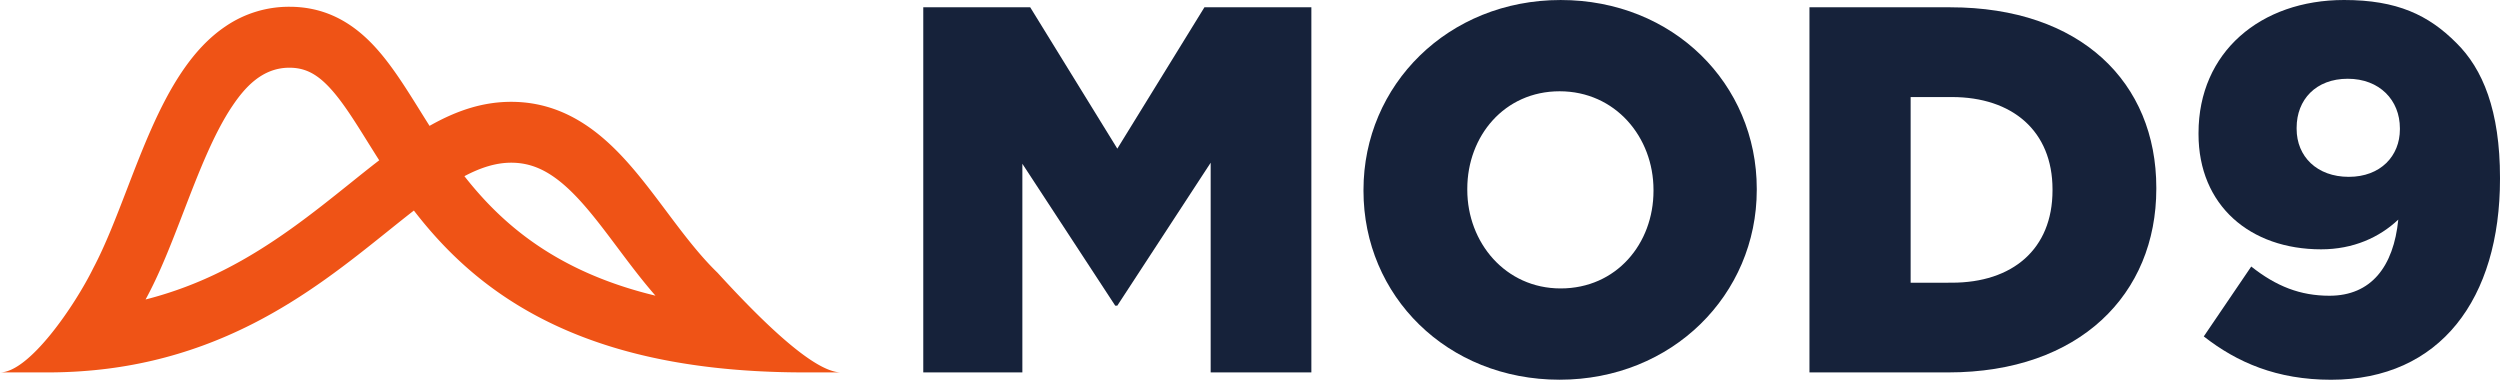 <?xml version="1.0" encoding="UTF-8" standalone="no"?>
<svg
   xmlns:dc="http://purl.org/dc/elements/1.1/"
   xmlns:cc="http://creativecommons.org/ns#"
   xmlns:rdf="http://www.w3.org/1999/02/22-rdf-syntax-ns#"
   xmlns:svg="http://www.w3.org/2000/svg"
   xmlns="http://www.w3.org/2000/svg"
   xmlns:sodipodi="http://sodipodi.sourceforge.net/DTD/sodipodi-0.dtd"
   xmlns:inkscape="http://www.inkscape.org/namespaces/inkscape"
   viewBox="0 0 3015.61 458.08"
   version="1.1"
   id="svg102"
   sodipodi:docname="whitebg_color_logomark.svg"
   width="3015.61"
   height="458.08"
   inkscape:version="1.0.2 (e86c8708, 2021-01-15)">
  <sodipodi:namedview
     pagecolor="#ffffff"
     bordercolor="#666666"
     borderopacity="1"
     objecttolerance="10"
     gridtolerance="10"
     guidetolerance="10"
     inkscape:pageopacity="0"
     inkscape:pageshadow="2"
     inkscape:window-width="1706"
     inkscape:window-height="1387"
     id="namedview104"
     showgrid="false"
     inkscape:zoom="0.27717949"
     inkscape:cx="1778.9596"
     inkscape:cy="661"
     inkscape:window-x="854"
     inkscape:window-y="25"
     inkscape:window-maximized="0"
     inkscape:current-layer="svg102" />
  <defs
     id="defs88">
    <style
       id="style86">.cls-1{fill:#16223a;}.cls-2{fill:#ef5316;}</style>
  </defs>
  <g
     id="WORDMARK"
     transform="translate(-441,-432.57)">
    <path
       class="cls-1"
       d="m 1554.69,441.37 h 129 l 105.07,170.51 105.07,-170.51 h 129 V 881.79 H 1901.36 V 628.86 l -112.62,172.4 h -2.52 l -112,-171.14 v 251.67 h -119.53 z"
       id="path90" />
    <path
       class="cls-1"
       d="m 2085.7,662.84 v -1.26 c 0,-126.46 101.93,-229 237.83,-229 135.9,0 236.56,101.29 236.56,227.75 v 1.26 c 0,126.46 -101.92,229 -237.82,229 -135.9,0 -236.57,-101.29 -236.57,-227.75 z m 349.82,0 v -1.26 c 0,-63.54 -45.93,-118.91 -113.25,-118.91 -66.69,0 -111.36,54.11 -111.36,117.65 v 1.26 c 0,63.55 45.93,118.91 112.62,118.91 67.32,0 111.99,-54.1 111.99,-117.65 z"
       id="path92" />
    <path
       class="cls-1"
       d="m 2623.64,441.37 h 169.88 c 157.29,0 248.52,90.6 248.52,217.69 v 1.26 c 0,127.09 -92.49,221.47 -251,221.47 h -167.4 z m 171.76,332.2 c 73,0 121.43,-40.26 121.43,-111.36 V 661 c 0,-70.46 -48.44,-111.36 -121.43,-111.36 h -49.7 v 224 z"
       id="path94" />
    <path
       class="cls-1"
       d="m 3099.29,838.38 57.26,-84.31 c 30.2,23.91 59.14,35.23 94.37,35.23 50.34,0 77.39,-35.23 83,-91.86 -22.65,21.4 -54.11,35.87 -93.11,35.87 -85.57,0 -147.86,-52.85 -147.86,-139 V 593 c 0,-97.52 74.87,-160.43 175.54,-160.43 64.17,0 101.92,18.24 135.27,51.59 32.09,31.46 52.85,81.79 52.85,163 v 1.26 c 0,144.08 -71.72,242.23 -203.85,242.23 -65.38,-0.05 -113.2,-20.81 -153.47,-52.27 z M 3335.86,588.6 v -1.26 c 0,-34 -24.54,-59.77 -62.92,-59.77 -38.38,0 -61.65,25.17 -61.65,59.14 V 588 c 0,33.34 24.53,57.88 62.91,57.88 38.38,0 61.66,-25.19 61.66,-57.28 z"
       id="path96" />
  </g>
  <g
     id="LOGOMARK"
     transform="translate(-441,-432.57)">
    <path
       class="cls-2"
       d="M 1455.57,881.79 H 1412 c -155.54,0 -276.08,-31.25 -368.48,-95.53 -43.91,-30.55 -76.79,-65.33 -103.27,-99.73 -10.19,7.91 -20.74,16.37 -31.74,25.19 -46.27,37.11 -98.72,79.17 -164.51,112.34 -77.11,38.85 -157.57,57.73 -246,57.73 h -57 c 35.29,0 90.28,-80.56 112.66,-126.08 v 0 c 14.3,-26.9 27.43,-61 40.35,-94.55 19.13,-49.72 38.93,-101.13 66.32,-141.79 16.25,-24.1 33.55,-42.14 52.92,-55.14 a 135.55,135.55 0 0 1 76.84,-23.5 c 37,0 68.78,13.77 97.18,42.1 22.51,22.47 41,52.15 60.6,83.57 3.69,5.93 7.43,11.93 11.28,18 34.87,-19.8 66.29,-29 98.45,-29 40.69,0 77.41,14.71 112.27,45 28,24.29 51.7,56 74.64,86.57 19.6,26.16 39.75,53.07 62,74.59 v 0 c 49.76,54.44 115.43,120.23 149.06,120.23 z m -223.92,-92.58 c -16.42,-18.77 -31.34,-38.69 -46,-58.25 -21.58,-28.79 -42,-56 -64,-75.14 -21.47,-18.64 -41.23,-27 -64.06,-27 -18.55,0 -37.08,6 -56.4,16.25 22.37,28.54 49.28,56.39 84.32,80.78 41.19,28.69 89.61,49.74 146.14,63.36 z M 898.43,625.93 c -4.48,-7 -8.78,-13.94 -13,-20.64 -18,-28.94 -33.62,-53.93 -50.15,-70.43 -14.48,-14.45 -28,-20.62 -45.23,-20.62 -33.36,0 -54.28,24.69 -68.78,46.2 -22.74,33.76 -41,81.21 -58.68,127.11 -14.76,38.38 -28.86,75 -46,106.28 a 461.72,461.72 0 0 0 94.24,-35.44 c 58.95,-29.7 108.2,-69.19 151.65,-104 12.22,-9.81 24.15,-19.39 35.95,-28.46 z"
       id="path99" />
  </g>
</svg>
